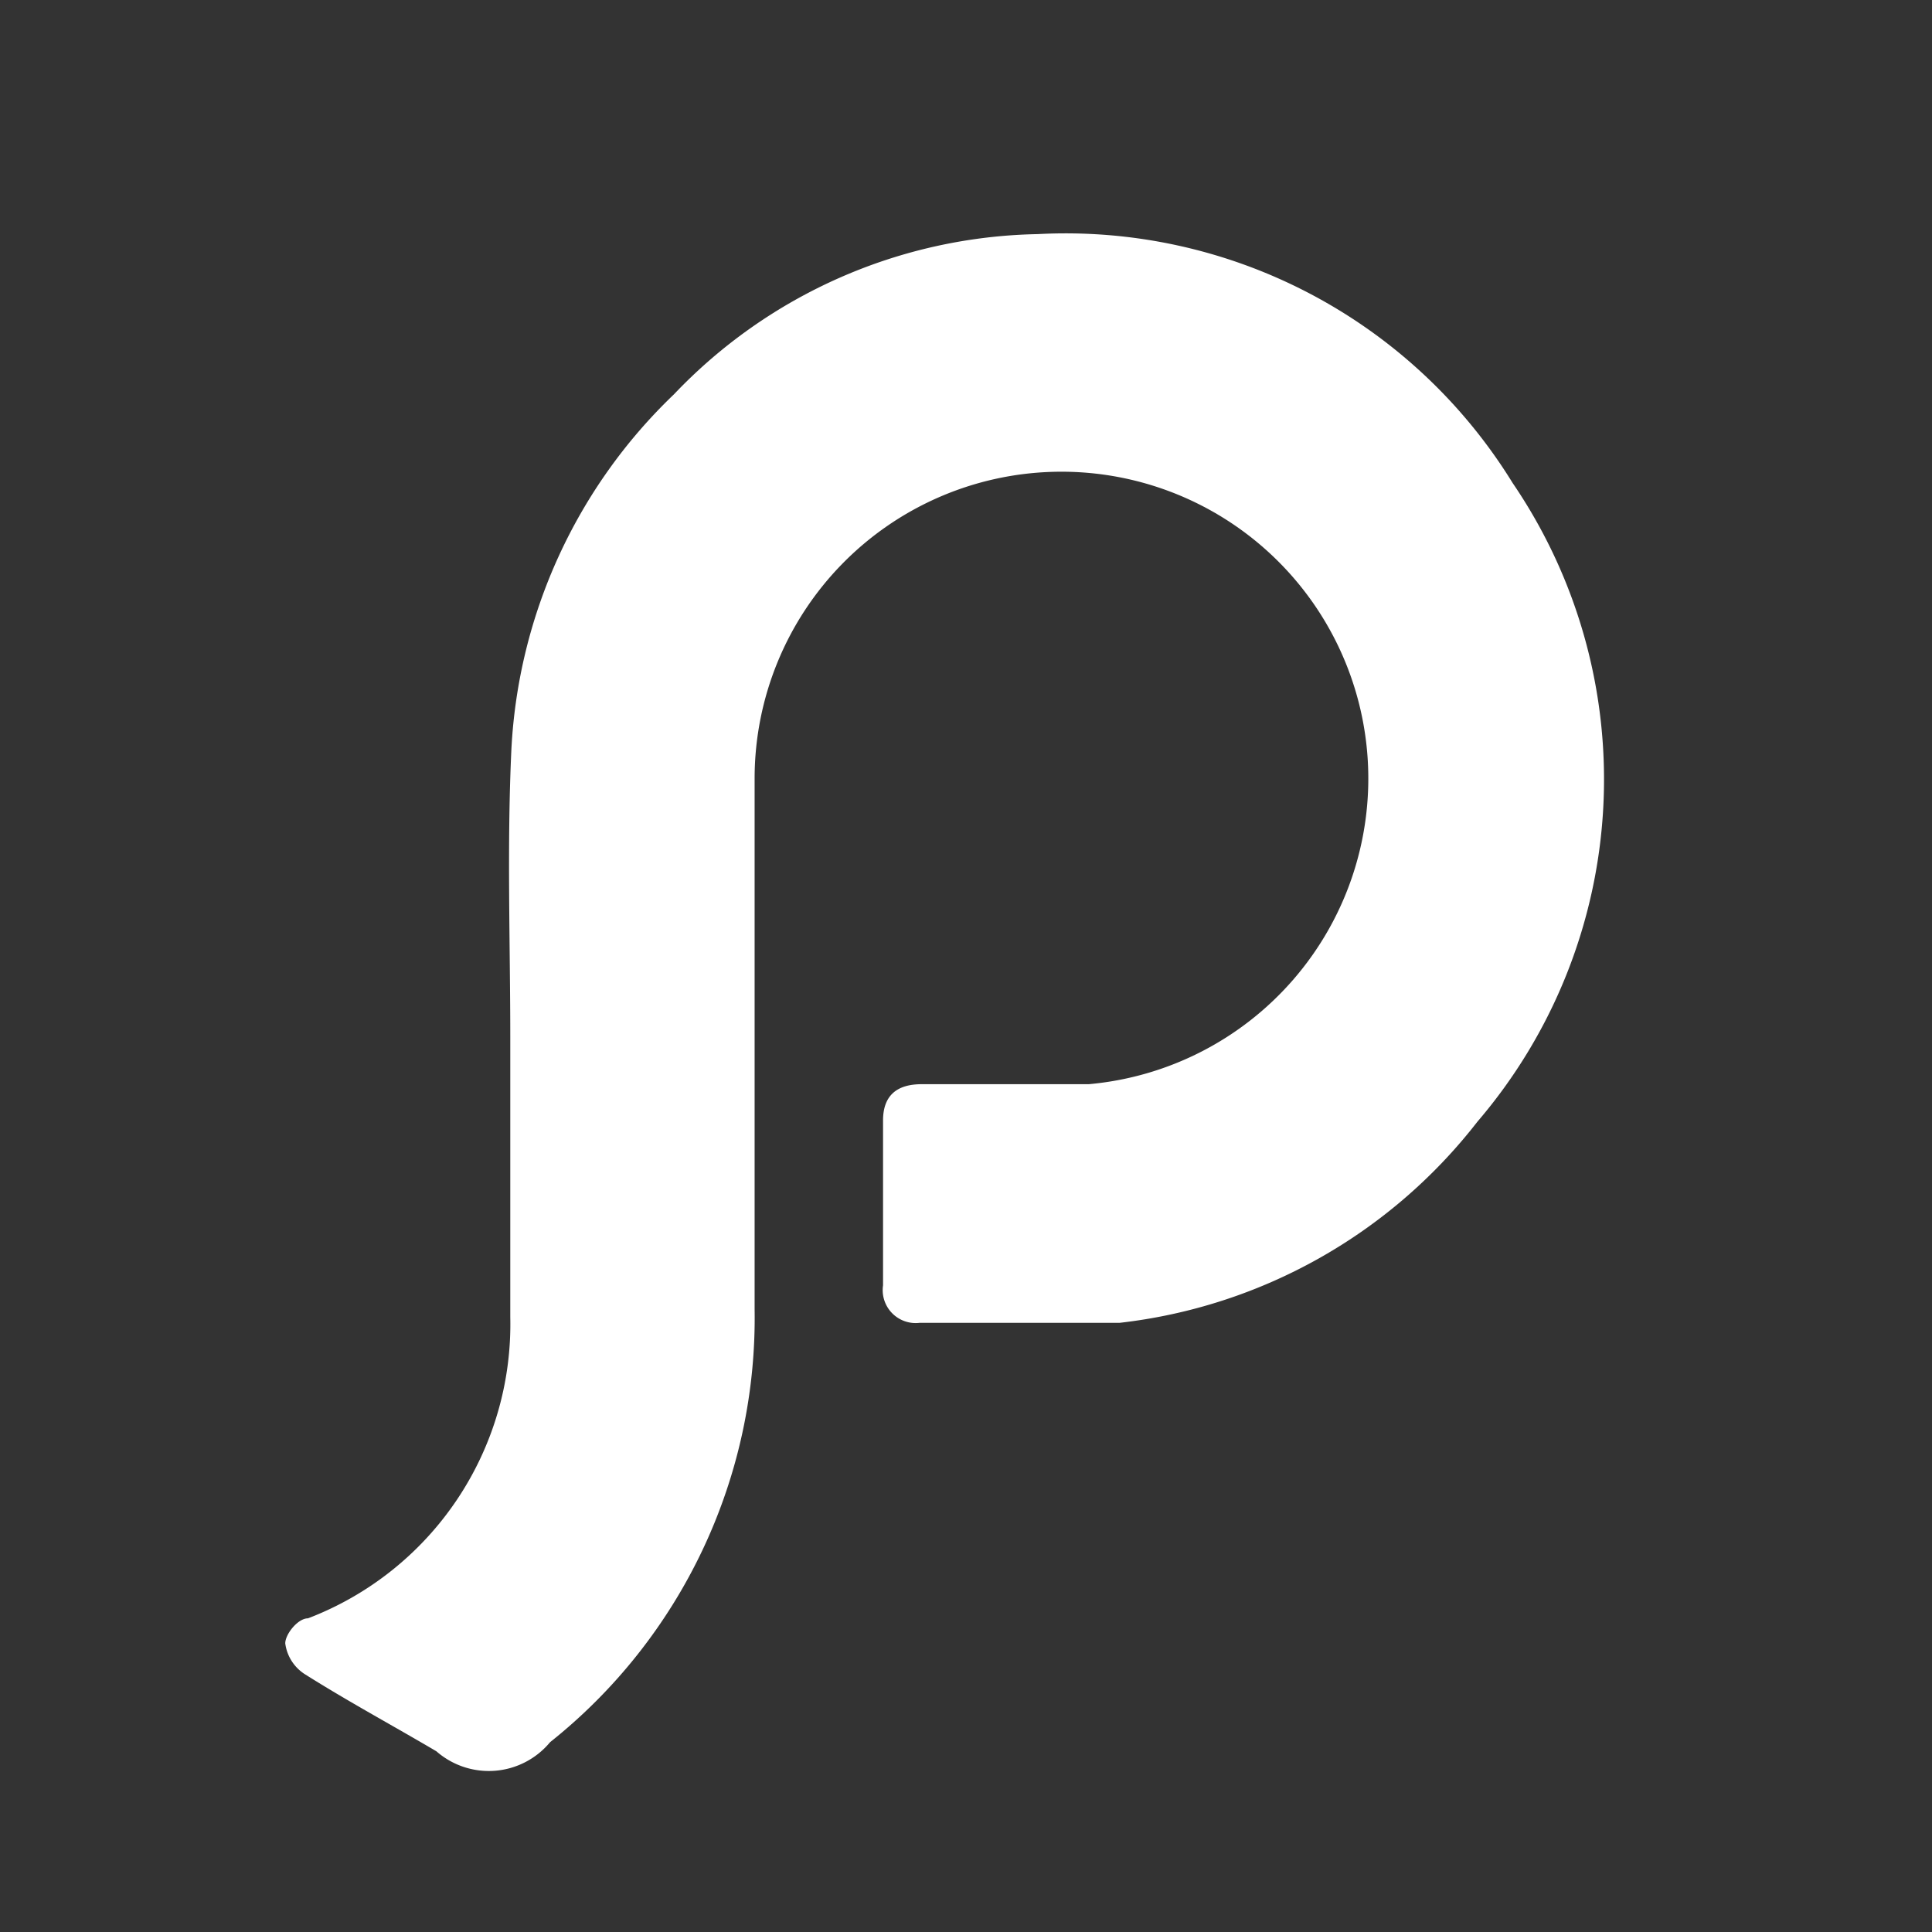 <svg xmlns="http://www.w3.org/2000/svg" viewBox="0 0 17 17"><rect x="0" y="0" width="17" height="17" fill="#333333" stroke="none"/><defs><style>.cls-1{fill:#fff;}</style></defs><title>icon_white_pinkoi</title><g id="圖層_1" data-name="圖層 1"><path class="cls-1" d="M4.49,9.13h0c0,.82,0,1.64,0,2.46a2.77,2.77,0,0,1-1.78,2.65c-.09,0-.2.14-.2.22a.38.38,0,0,0,.17.27c.38.24.77.45,1.16.68a.7.7,0,0,0,1-.08,4.77,4.77,0,0,0,1.8-3.81c0-1.56,0-3.12,0-4.68a2.7,2.7,0,1,1,2.94,2.7c-.49,0-1,0-1.47,0-.23,0-.34.11-.34.32q0,.72,0,1.45a.29.29,0,0,0,.32.33c.59,0,1.18,0,1.76,0A4.65,4.65,0,0,0,13,9.87a4.63,4.63,0,0,0,.31-5.62A4.62,4.62,0,0,0,9.13,2.06a4.53,4.53,0,0,0-3.2,1.41A4.65,4.65,0,0,0,4.5,6.59C4.46,7.44,4.49,8.29,4.49,9.13Z"/></g></svg>